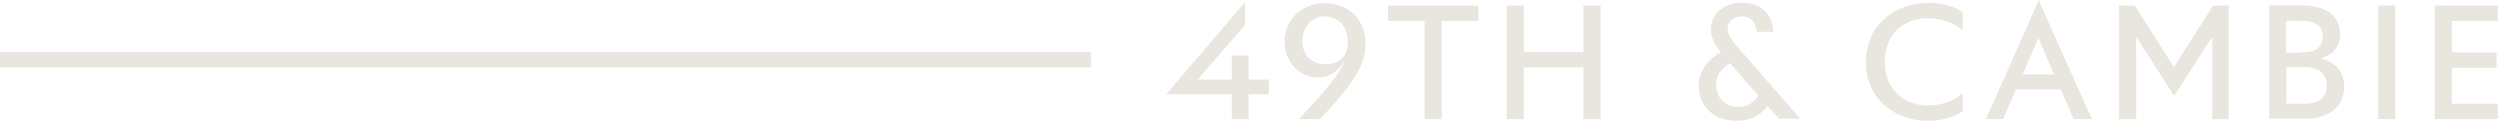 <svg width="716" height="35" viewBox="0 0 716 35" fill="none" xmlns="http://www.w3.org/2000/svg">
<path d="M357.6 22.8H363.4V27H357.6V34.1H352.8V27H334L356.6 0.6V7.1L343 22.8H352.8V15.9H357.6V22.8Z" fill="#E8E6DF"/>
<path d="M367.9 11.9C367.9 5.9 372.6 0.9 379.5 0.9C386.6 0.9 391.1 6.1 391.1 12.4C391.1 18 388.6 23.1 378 34.1H372C380.6 24.9 383.8 20.9 385.1 17.4C383.5 20.3 380.6 22.2 377.4 22.2C372.2 22.1 367.9 17.9 367.9 11.9ZM373 11.8C373 15.8 375.8 18.4 379.5 18.4C383.4 18.4 386 16.2 386 12.1C386 7.7 383.4 4.7 379.5 4.7C375.7 4.7 373 7.7 373 11.8Z" fill="#E8E6DF"/>
<path d="M408 6H397.5V1.6H423.4V6H412.9V34.1H408V6Z" fill="#E8E6DF"/>
<path d="M436.4 14.9H453.5V1.6H458.4V34.1H453.5V19.3H436.4V34.1H431.5V1.6H436.4V14.9Z" fill="#E8E6DF"/>
<path d="M506.3 30.4C503.8 33.4 500.7 34.6 497.4 34.6C490.9 34.6 486.5 30.5 486.5 24.5C486.5 20.5 489 17 492.9 15C490.5 12.1 490 10.1 490 8.2C490 4.1 493.6 0.8 499.1 0.8C504 0.8 507.6 3.7 507.9 9.1H503.2C502.8 6.1 501.3 4.7 498.9 4.7C496.3 4.7 494.8 6.1 494.8 8.3C494.8 10.2 496.3 11.9 498.2 14.1L515.6 34H509.5L506.3 30.4ZM497.7 30.6C500.1 30.6 502.1 29.7 503.6 27.4L495.5 18.1C492.6 19.7 491.5 22 491.5 24.3C491.6 28.3 494.3 30.6 497.7 30.6Z" fill="#E8E6DF"/>
<path d="M552.2 0.8C555.8 0.8 559.3 1.6 562.1 3.5V8.7C559.5 6.4 555.8 5.2 552.1 5.2C545.7 5.2 539.8 9.3 539.8 17.7C539.8 26.1 545.8 30.2 552.1 30.2C555.9 30.2 559.5 29 562.1 26.7V31.9C559.3 33.8 555.7 34.6 552.1 34.6C543.1 34.6 534.4 28.8 534.4 17.7C534.5 6.6 543.3 0.8 552.2 0.8Z" fill="#E8E6DF"/>
<path d="M568.8 34.1L583.9 0.1L599.1 34.1H593.9L590.2 25.6H577.4L573.7 34.1H568.8ZM588.3 21.3L583.8 10.9L579.3 21.3H588.3Z" fill="#E8E6DF"/>
<path d="M633.6 34.1V10.5L622.7 27.5L611.8 10.5V34.1H606.9V1.6H611.4L622.6 19.2L633.8 1.6H638.3V34.1H633.6Z" fill="#E8E6DF"/>
<path d="M664.6 16.7C669.1 17.7 671.4 21 671.4 24.6C671.4 29.3 668.5 34 660 34H649.9V1.5H658.7C667.1 1.5 670.2 5.2 670.2 9.8C670.2 13 668.5 15.7 664.6 16.7ZM658.8 15C662.7 15 665.2 14 665.2 10.5C665.2 6.9 662.7 6 658.8 6H654.7V15.1H658.8V15ZM654.8 29.7H660C663.9 29.7 666.4 28.1 666.4 24.5C666.4 20.9 663.8 19.2 660 19.2H654.8V29.7Z" fill="#E8E6DF"/>
<path d="M681.1 34.1V1.6H686V34.1H681.1Z" fill="#E8E6DF"/>
<path d="M702.2 19.3V29.7H715.4V34.1H697.3V1.6H715.4V6H702.2V15H715V19.4H702.2V19.3Z" fill="#E8E6DF"/>
<path d="M312.5 14.9H0V19.3H312.5V14.9Z" fill="#E8E6DF"/>
</svg>
